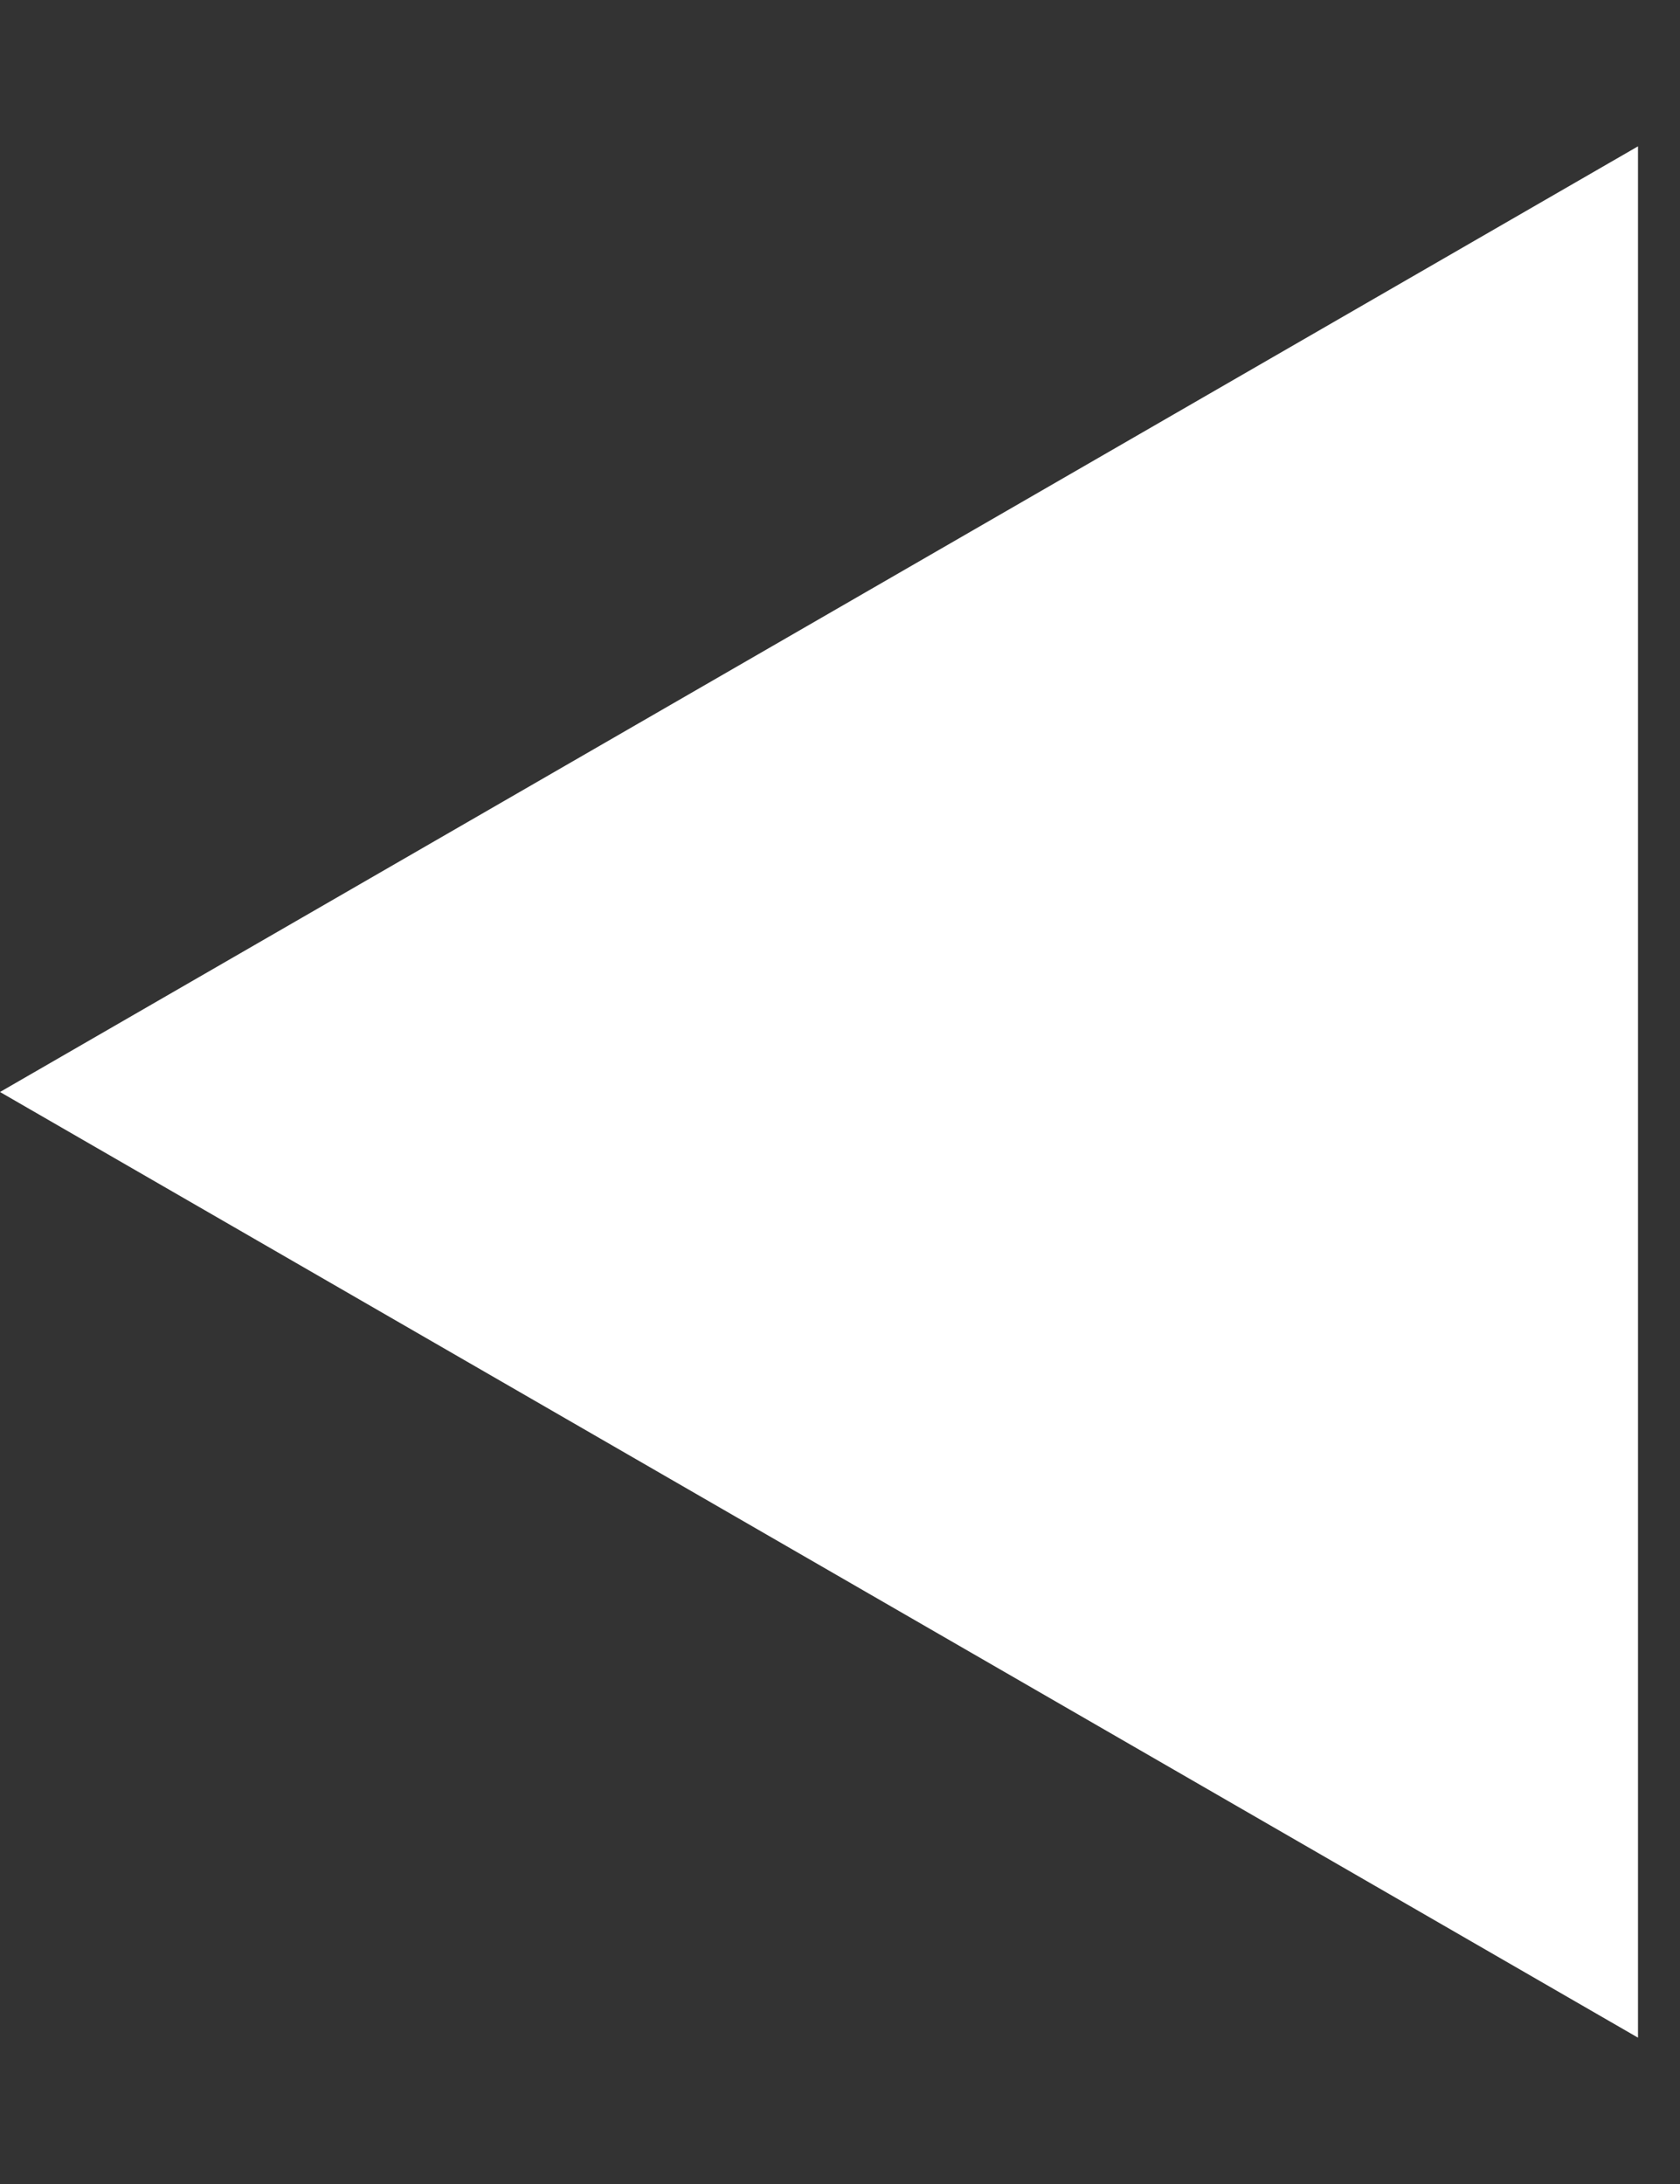 <svg width="10" height="13" viewBox="0 0 10 13" fill="none" xmlns="http://www.w3.org/2000/svg">
<rect x="0" y="0" width="10" height="13" fill="#333333" stroke="none"/>
<path d="M0 6.5L9.75 0.871V12.129L0 6.5Z" fill="white"/>
</svg>
